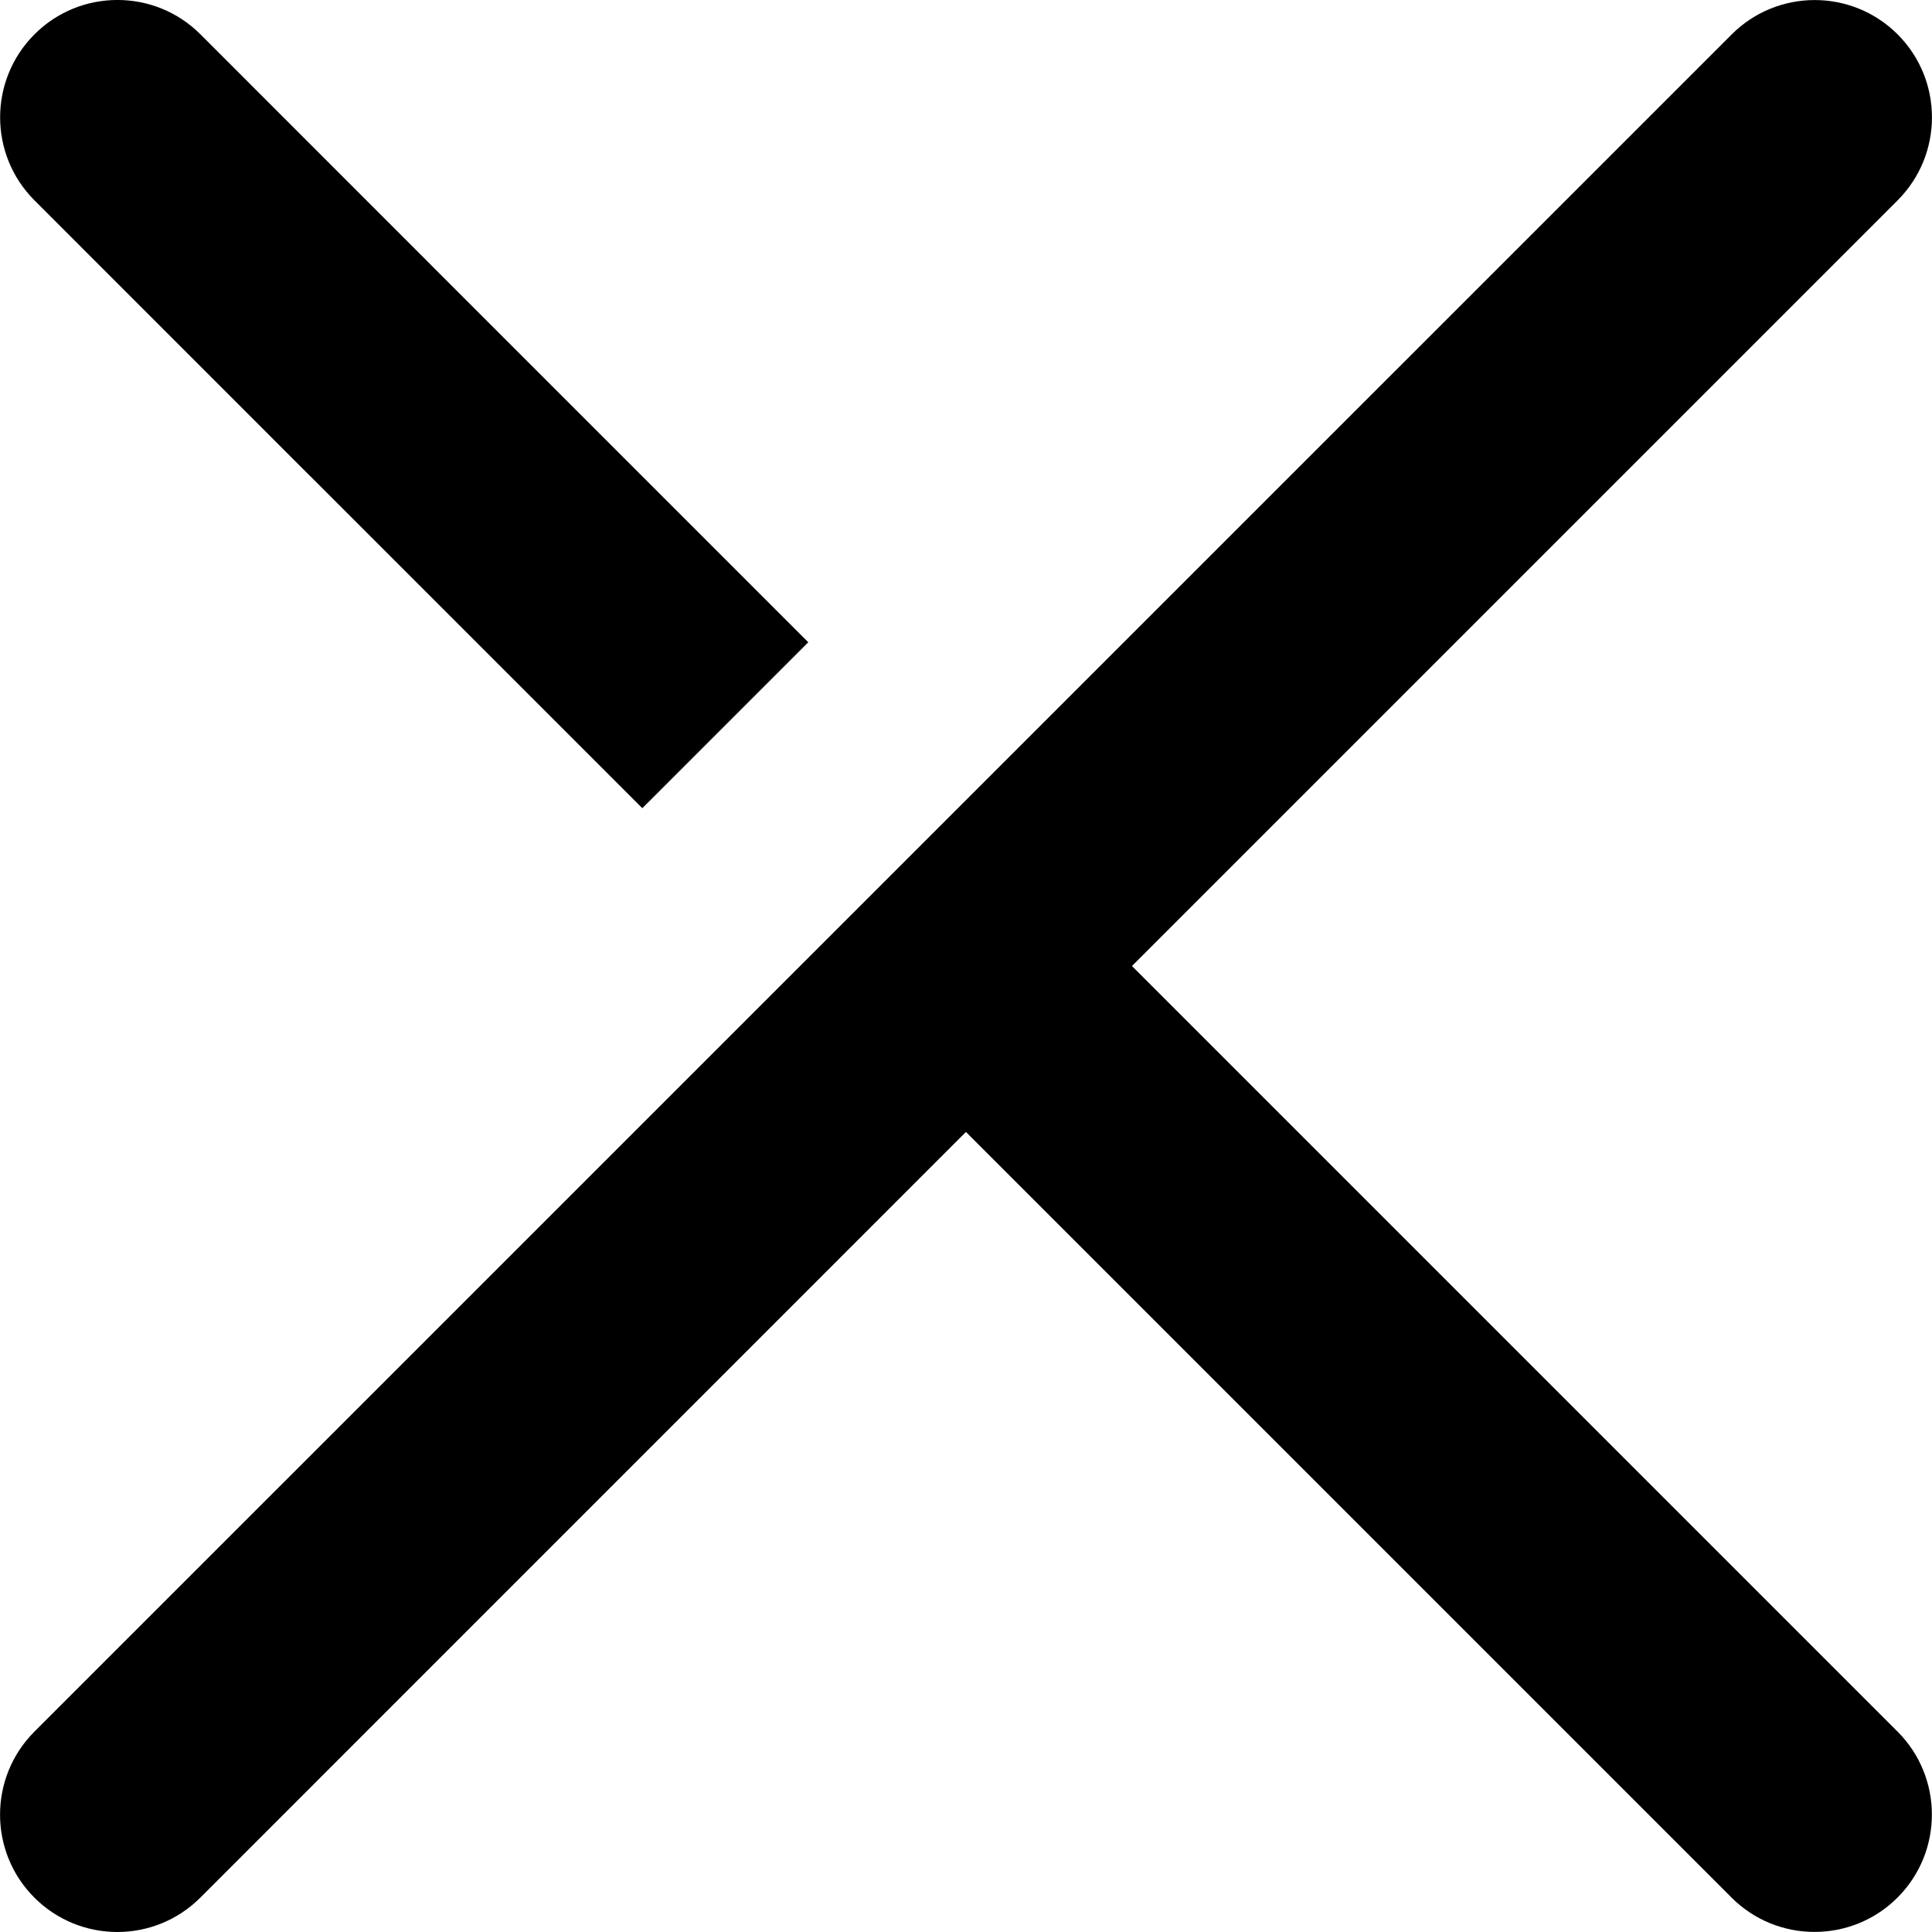 <?xml version="1.0" encoding="UTF-8"?>
<svg width="100pt" height="100pt" version="1.1" viewBox="0 0 100 100" xmlns="http://www.w3.org/2000/svg">
 <g>
  <path d="m6.074 100c1.555 0 3.109-0.594 4.293-1.777l39.629-39.633 39.629 39.629c1.188 1.188 2.742 1.777 4.297 1.777s3.109-0.594 4.293-1.777c2.371-2.371 2.371-6.219 0.004-8.59l-39.629-39.629 39.629-39.629c2.371-2.371 2.371-6.219 0.004-8.59-2.371-2.371-6.223-2.371-8.59 0l-87.852 87.848c-2.371 2.371-2.371 6.219-0.004 8.59 1.188 1.188 2.742 1.781 4.297 1.781z"/>
  <path d="m16.062 24.652c0.004 0.004 0.004 0.004 0.008 0.004l17.176 17.176 8.59-8.59-17.176-17.176c-0.004 0-0.004-0.004-0.004-0.004l-14.281-14.285c-2.371-2.371-6.223-2.371-8.59 0-2.371 2.371-2.371 6.219-0.004 8.59z"/>
 </g>
</svg>
